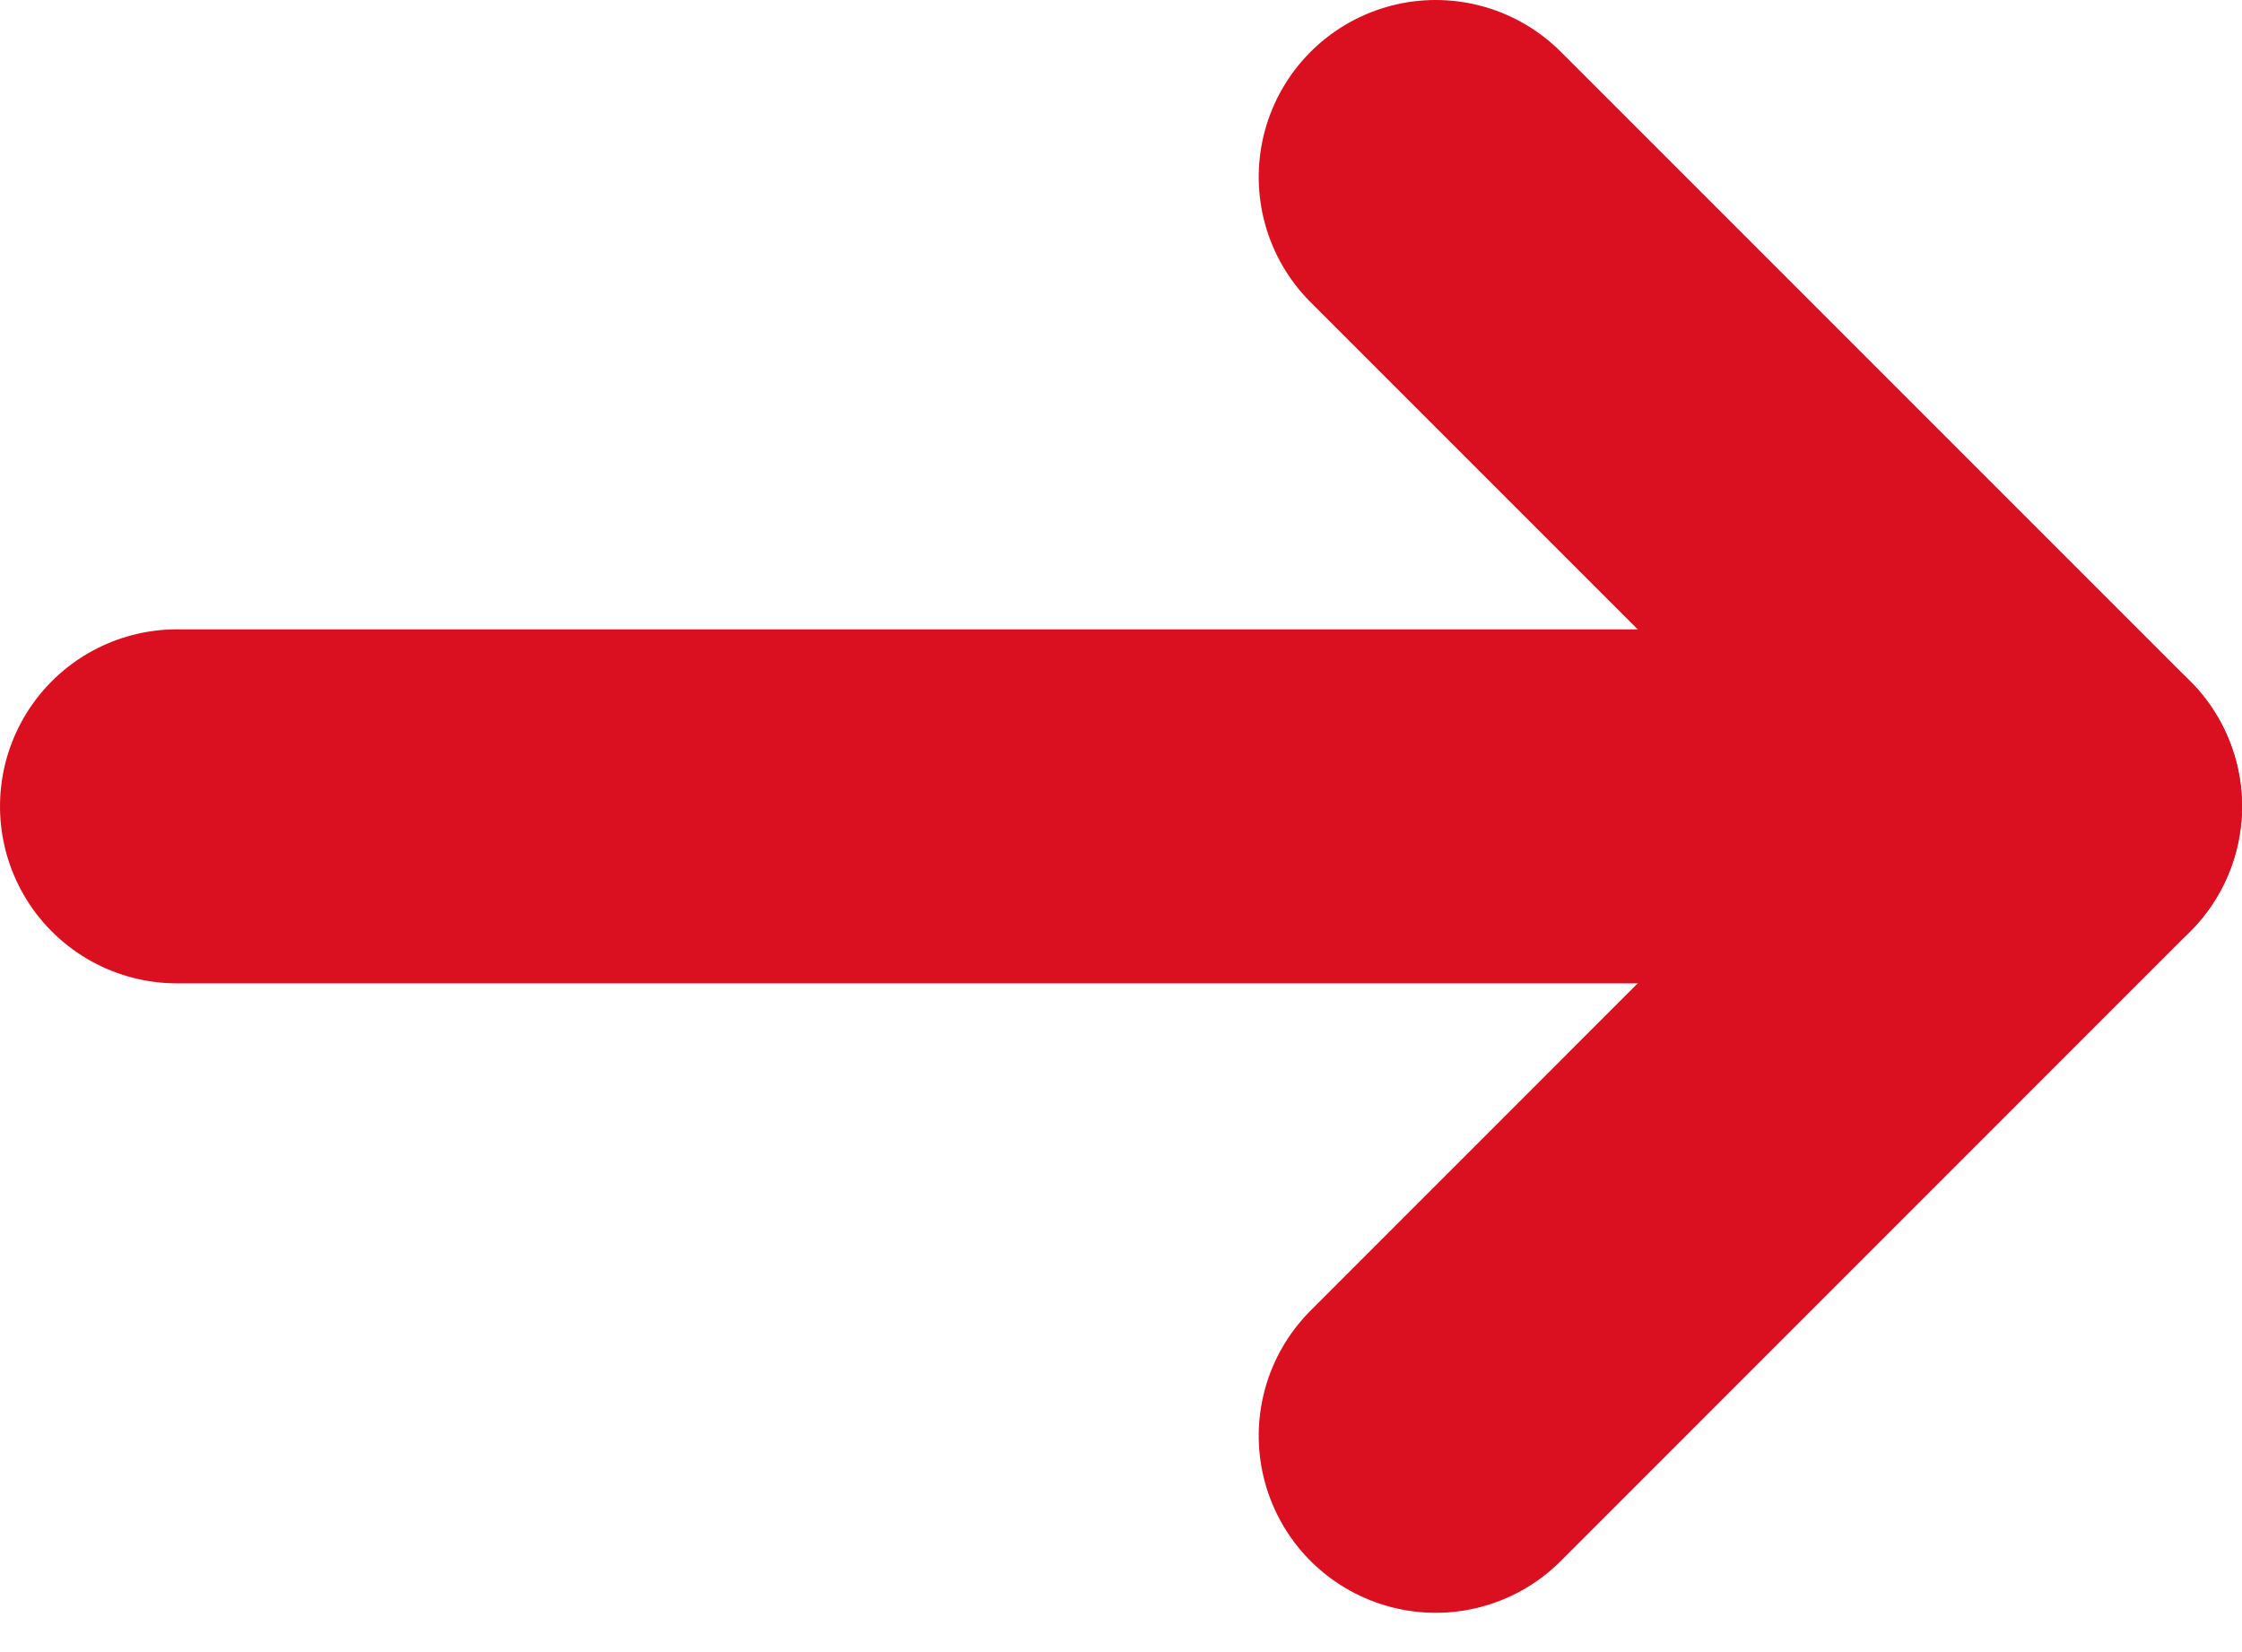 <?xml version="1.0" encoding="UTF-8"?>
<svg width="19px" height="14px" viewBox="0 0 19 14" version="1.1" xmlns="http://www.w3.org/2000/svg" xmlns:xlink="http://www.w3.org/1999/xlink">
    <g id="Symbols" stroke="none" stroke-width="1" fill="none" fill-rule="evenodd" fill-opacity="0" stroke-linecap="round" stroke-linejoin="round">
        <g transform="translate(-157, -9)" fill="#666666" stroke="#DA1020" stroke-width="3">
            <g id="Link">
                <g id="arrow" transform="translate(166.5, 16) rotate(90) translate(-166.5, -16) translate(161, 8)">
                    <polyline points="0 5.333 5.333 0 10.667 5.333"></polyline>
                    <line x1="5.333" y1="-1.20274161e-16" x2="5.333" y2="16" id="Line-2"></line>
                </g>
            </g>
        </g>
    </g>
</svg>
